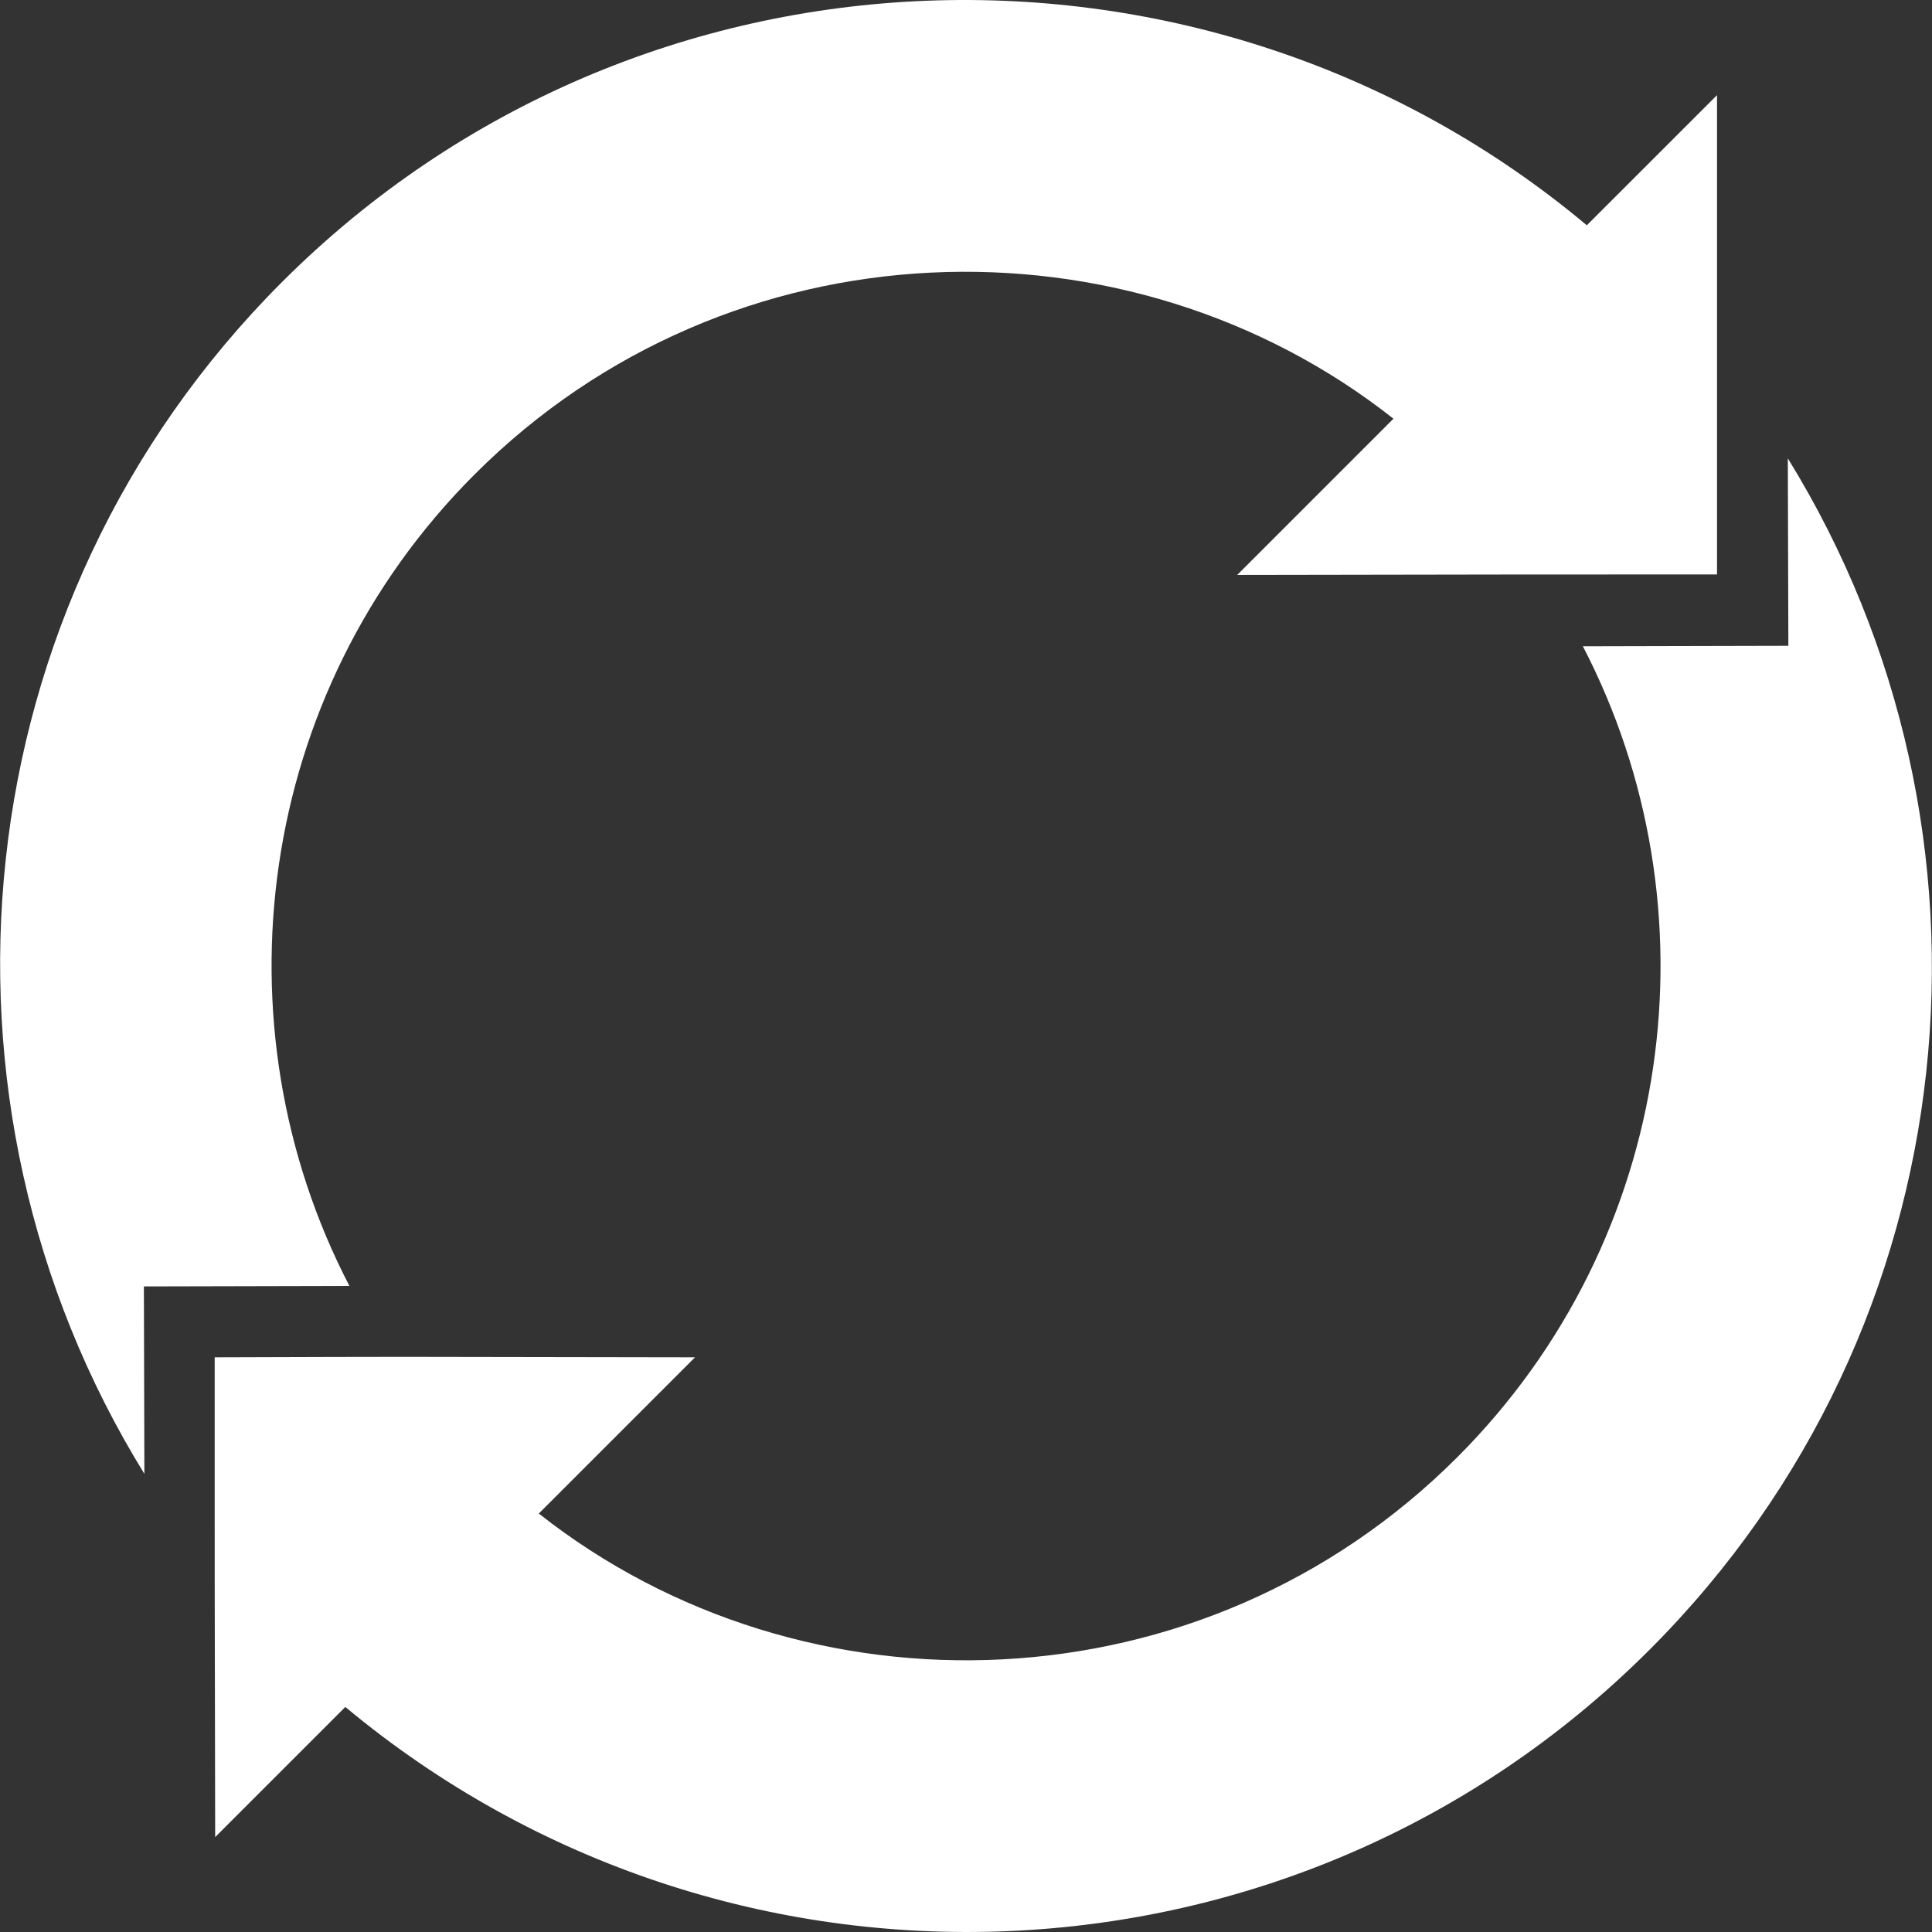 <svg class="rotaterecyle" xmlns="http://www.w3.org/2000/svg" viewBox="0 0 513.024 513.024" width="513" height="513"><rect x="0" y="0" width="513.024" height="513.024" fill="#333333" stroke="none"/><path fill="#fff" d="M455.937 25.264v127.28c-59.168 0-32.24-.032-127.408.128l41.488-41.488C299.905 55.824 193.825 58.16 126.001 126c-58.176 58.176-69.248 146.096-33.216 215.472l-54.576.128.128 49.76c-61.104-98.992-49.232-230.688 36.544-316.464 95.104-95.104 246.224-99.088 346.48-15.072l34.576-34.56z" /><path fill="#fff" d="M474.737 121.712c61.104 98.992 49.104 230.544-36.688 316.336-94.304 94.304-244.64 99.952-346.352 15.216l-34.56 34.56c-.16-83.408-.128-56.304-.128-127.408 59.28-.176 32.464-.16 127.552 0l-41.488 41.488c70.512 55.648 176.336 52.608 243.888-14.944 58.176-58.176 69.376-145.952 33.36-215.344l54.56-.128-.144-49.776z" /></svg>
